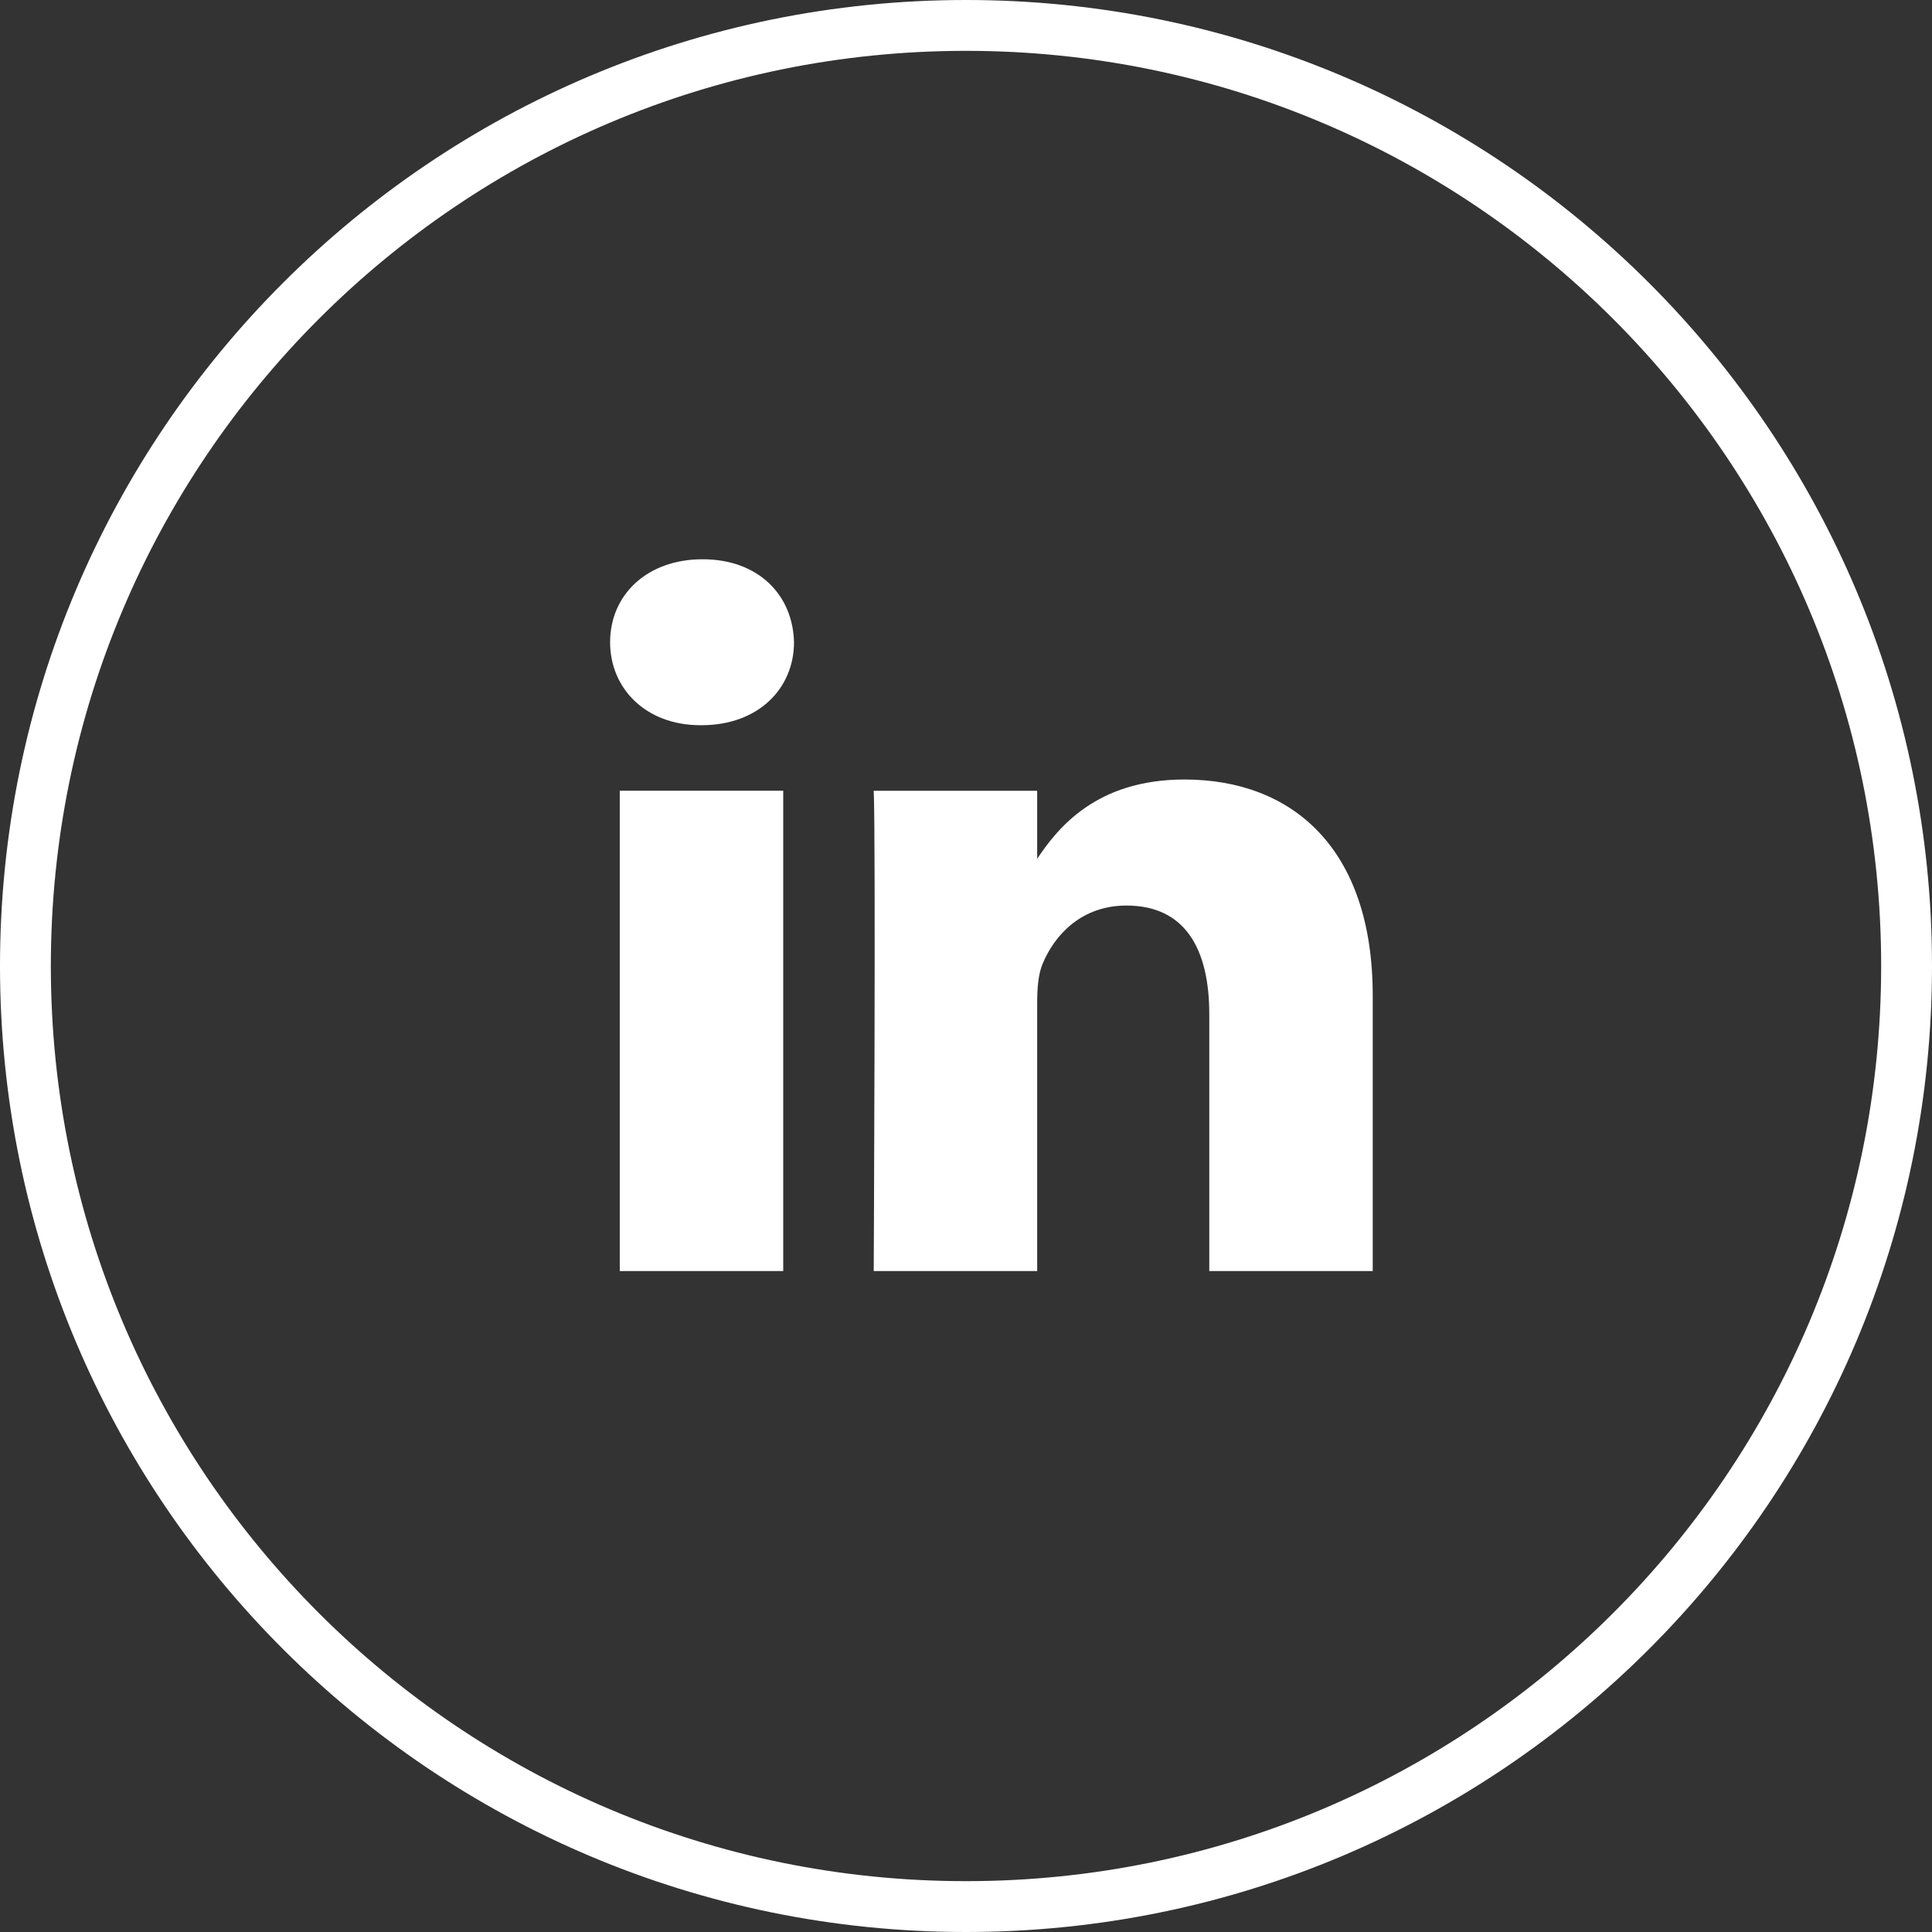 <svg width="38" height="38" viewBox="0 0 38 38" fill="none" xmlns="http://www.w3.org/2000/svg">
<rect x="0" y="0" width="38" height="38" fill="#333333" stroke="none"/>
<path d="M15.405 25V15.553H12.19V25H15.405H15.405ZM13.798 14.264C14.919 14.264 15.617 13.539 15.617 12.632C15.596 11.705 14.919 11 13.819 11C12.719 11 12 11.705 12 12.632C12 13.539 12.698 14.264 13.777 14.264H13.798H13.798ZM17.185 25H20.4V19.725C20.4 19.443 20.421 19.16 20.506 18.959C20.738 18.395 21.267 17.811 22.156 17.811C23.319 17.811 23.785 18.677 23.785 19.947V25H27V19.584C27 16.682 25.414 15.332 23.298 15.332C21.564 15.332 20.802 16.279 20.379 16.923H20.4V15.554H17.185C17.227 16.44 17.185 25 17.185 25V25Z" fill="white"/>
<path d="M19 37.5C29.217 37.5 37.5 29.217 37.5 19C37.5 8.783 29.217 0.5 19 0.5C8.783 0.5 0.5 8.783 0.5 19C0.5 29.217 8.783 37.5 19 37.5Z" stroke="white"/>
</svg>
